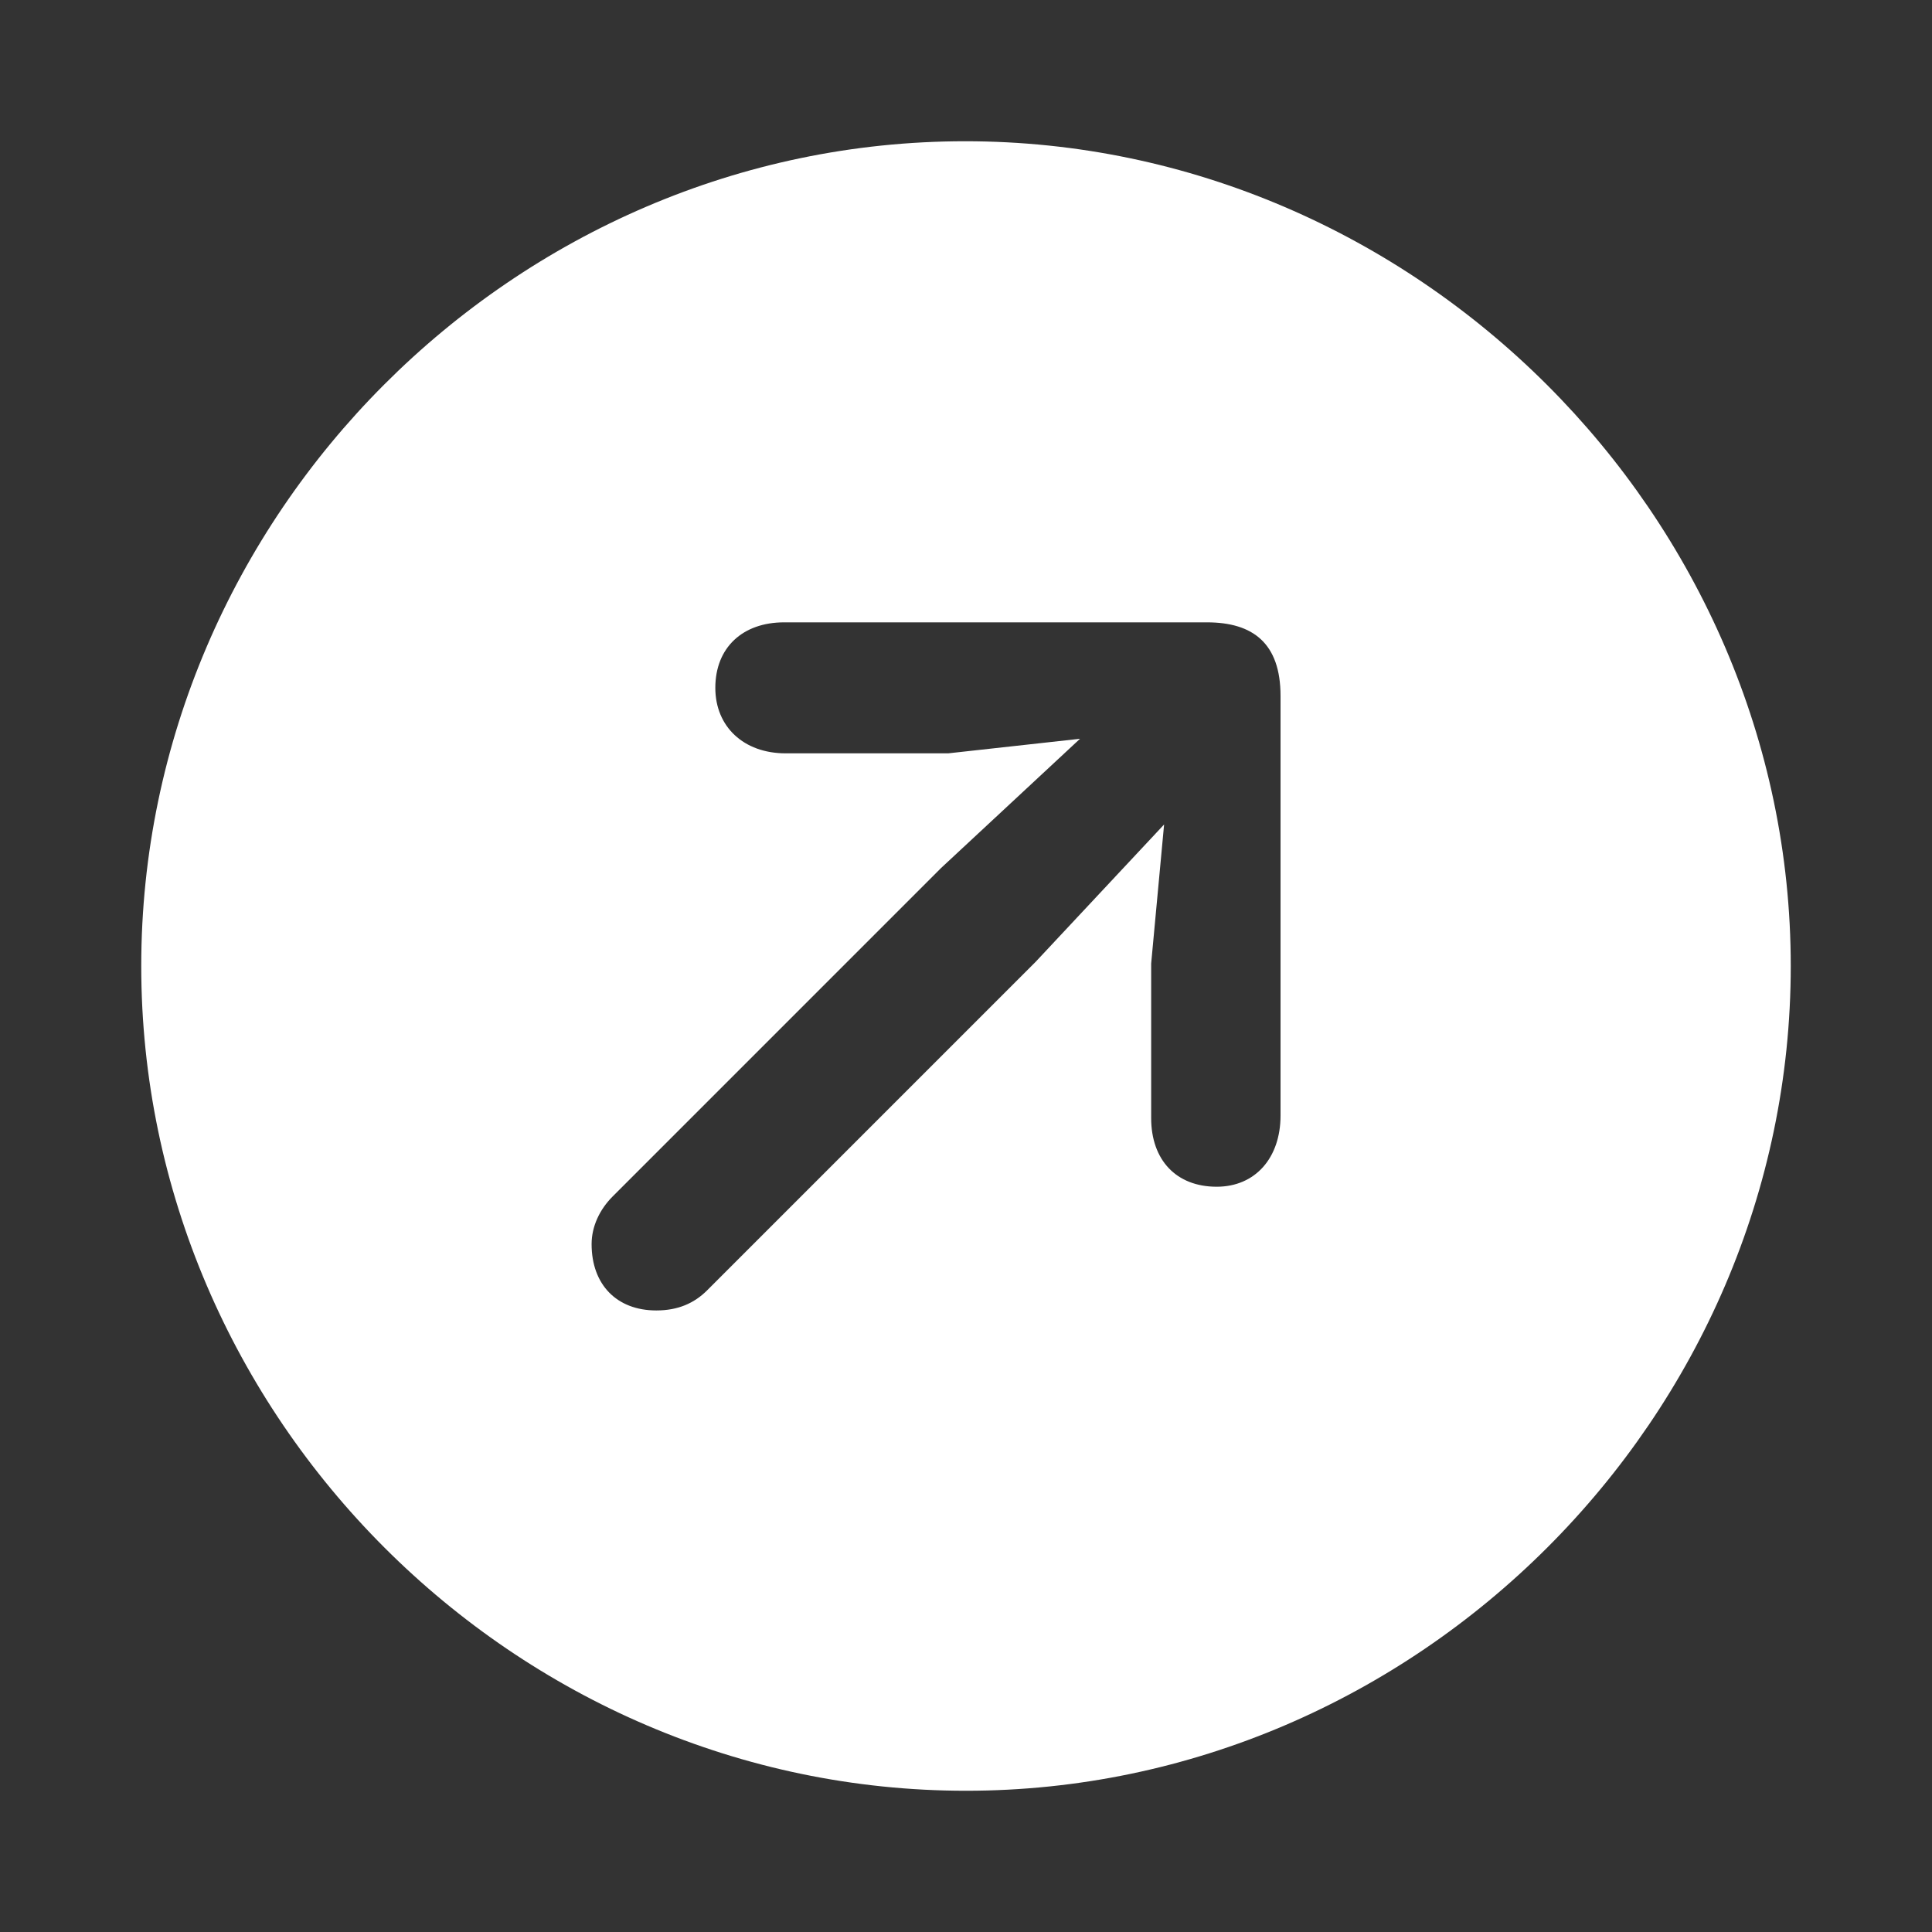 <?xml version="1.0" encoding="utf-8"?><!-- Uploaded to: SVG Repo, www.svgrepo.com, Generator: SVG Repo Mixer Tools -->
<svg fill="#ffffffff" width="800px" height="800px" viewBox="0 0 56 56" xmlns="http://www.w3.org/2000/svg"><rect x="0" y="0" width="56" height="56" fill="#333333" stroke="none"/><path d="M 28 51.906 C 41.055 51.906 51.906 41.078 51.906 28 C 51.906 14.945 41.031 4.094 27.977 4.094 C 14.898 4.094 4.094 14.945 4.094 28 C 4.094 41.078 14.922 51.906 28 51.906 Z M 35.266 34.398 C 34.094 34.398 33.367 33.625 33.367 32.406 L 33.367 27.93 L 33.742 23.898 L 30.015 27.883 L 20.5 37.398 C 20.125 37.773 19.656 37.984 19.023 37.984 C 17.875 37.984 17.148 37.234 17.148 36.062 C 17.148 35.547 17.383 35.055 17.758 34.68 L 27.273 25.164 L 31.305 21.414 L 27.484 21.836 L 22.773 21.836 C 21.555 21.836 20.734 21.062 20.734 19.938 C 20.734 18.766 21.531 18.039 22.727 18.039 L 34.984 18.039 C 36.32 18.039 37.117 18.648 37.117 20.172 L 37.117 32.336 C 37.117 33.555 36.391 34.398 35.266 34.398 Z"/></svg>